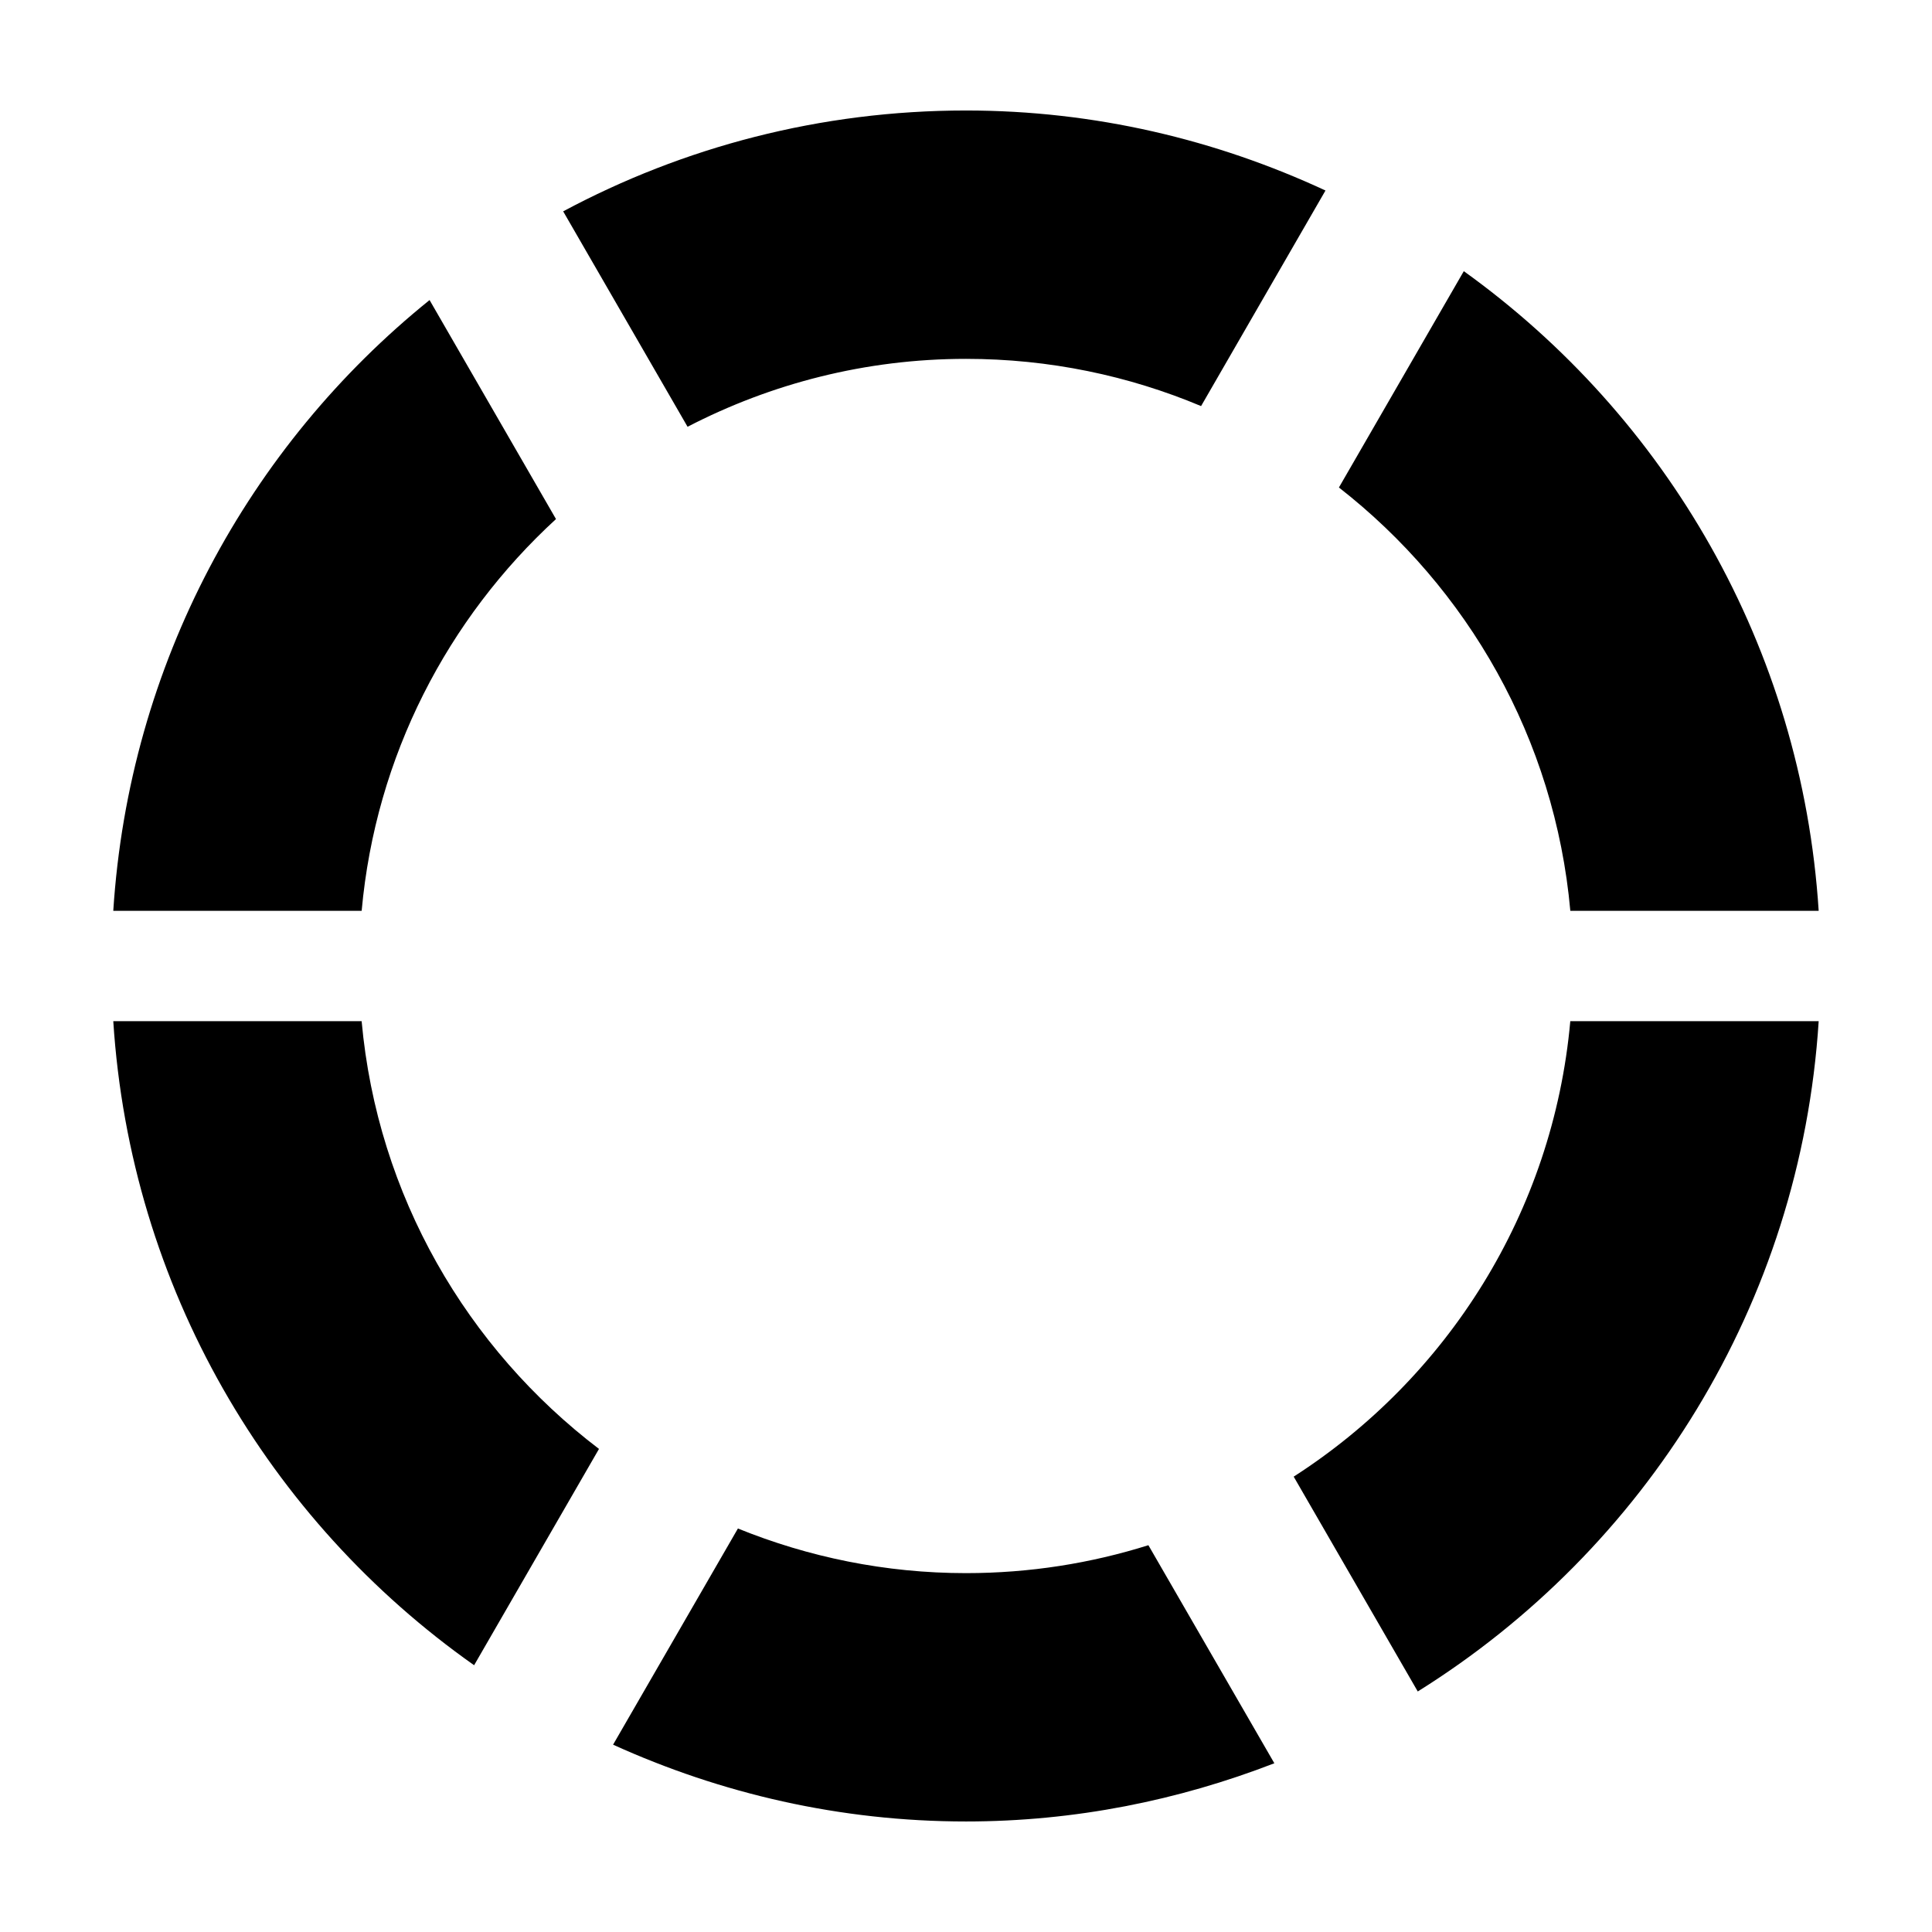 <?xml version="1.0" encoding="UTF-8"?>
<!-- Uploaded to: ICON Repo, www.svgrepo.com, Generator: ICON Repo Mixer Tools -->
<svg fill="#000000" width="800px" height="800px" version="1.1" viewBox="144 144 512 512" xmlns="http://www.w3.org/2000/svg">
 <path d="m174.02 385.37c4.188-65.355 35.859-123.17 83.82-161.85l33.504 58.039c-28.668 26.309-47.801 62.773-51.5 103.82h-65.824zm65.816 29.254h-65.816c4.519 70.562 41.152 132.29 95.625 170.68l33.094-57.324c-34.965-26.609-58.723-67.09-62.902-113.36zm208.5 138.87c-15.254 4.801-31.484 7.402-48.34 7.402-21.398 0-41.777-4.258-60.441-11.828l-33.082 57.289c28.539 12.953 60.133 20.352 93.523 20.352 28.859 0 56.336-5.598 81.719-15.426zm111.81-138.87c-4.57 50.734-32.652 94.57-73.305 120.7l32.879 56.934c60.258-37.594 101.45-102.59 106.25-177.63zm-28.223-198.76-33.094 57.328c34.121 26.621 57.223 66.598 61.324 112.18h65.816c-4.473-69.879-40.457-131.04-94.047-169.51zm-205.71 41.234c22.113-11.438 47.156-17.996 73.781-17.996 22.098 0 43.137 4.465 62.305 12.516l32.969-57.129c-28.996-13.473-61.188-21.207-95.27-21.207-38.613 0-74.938 9.703-106.75 26.727z"/>
</svg>